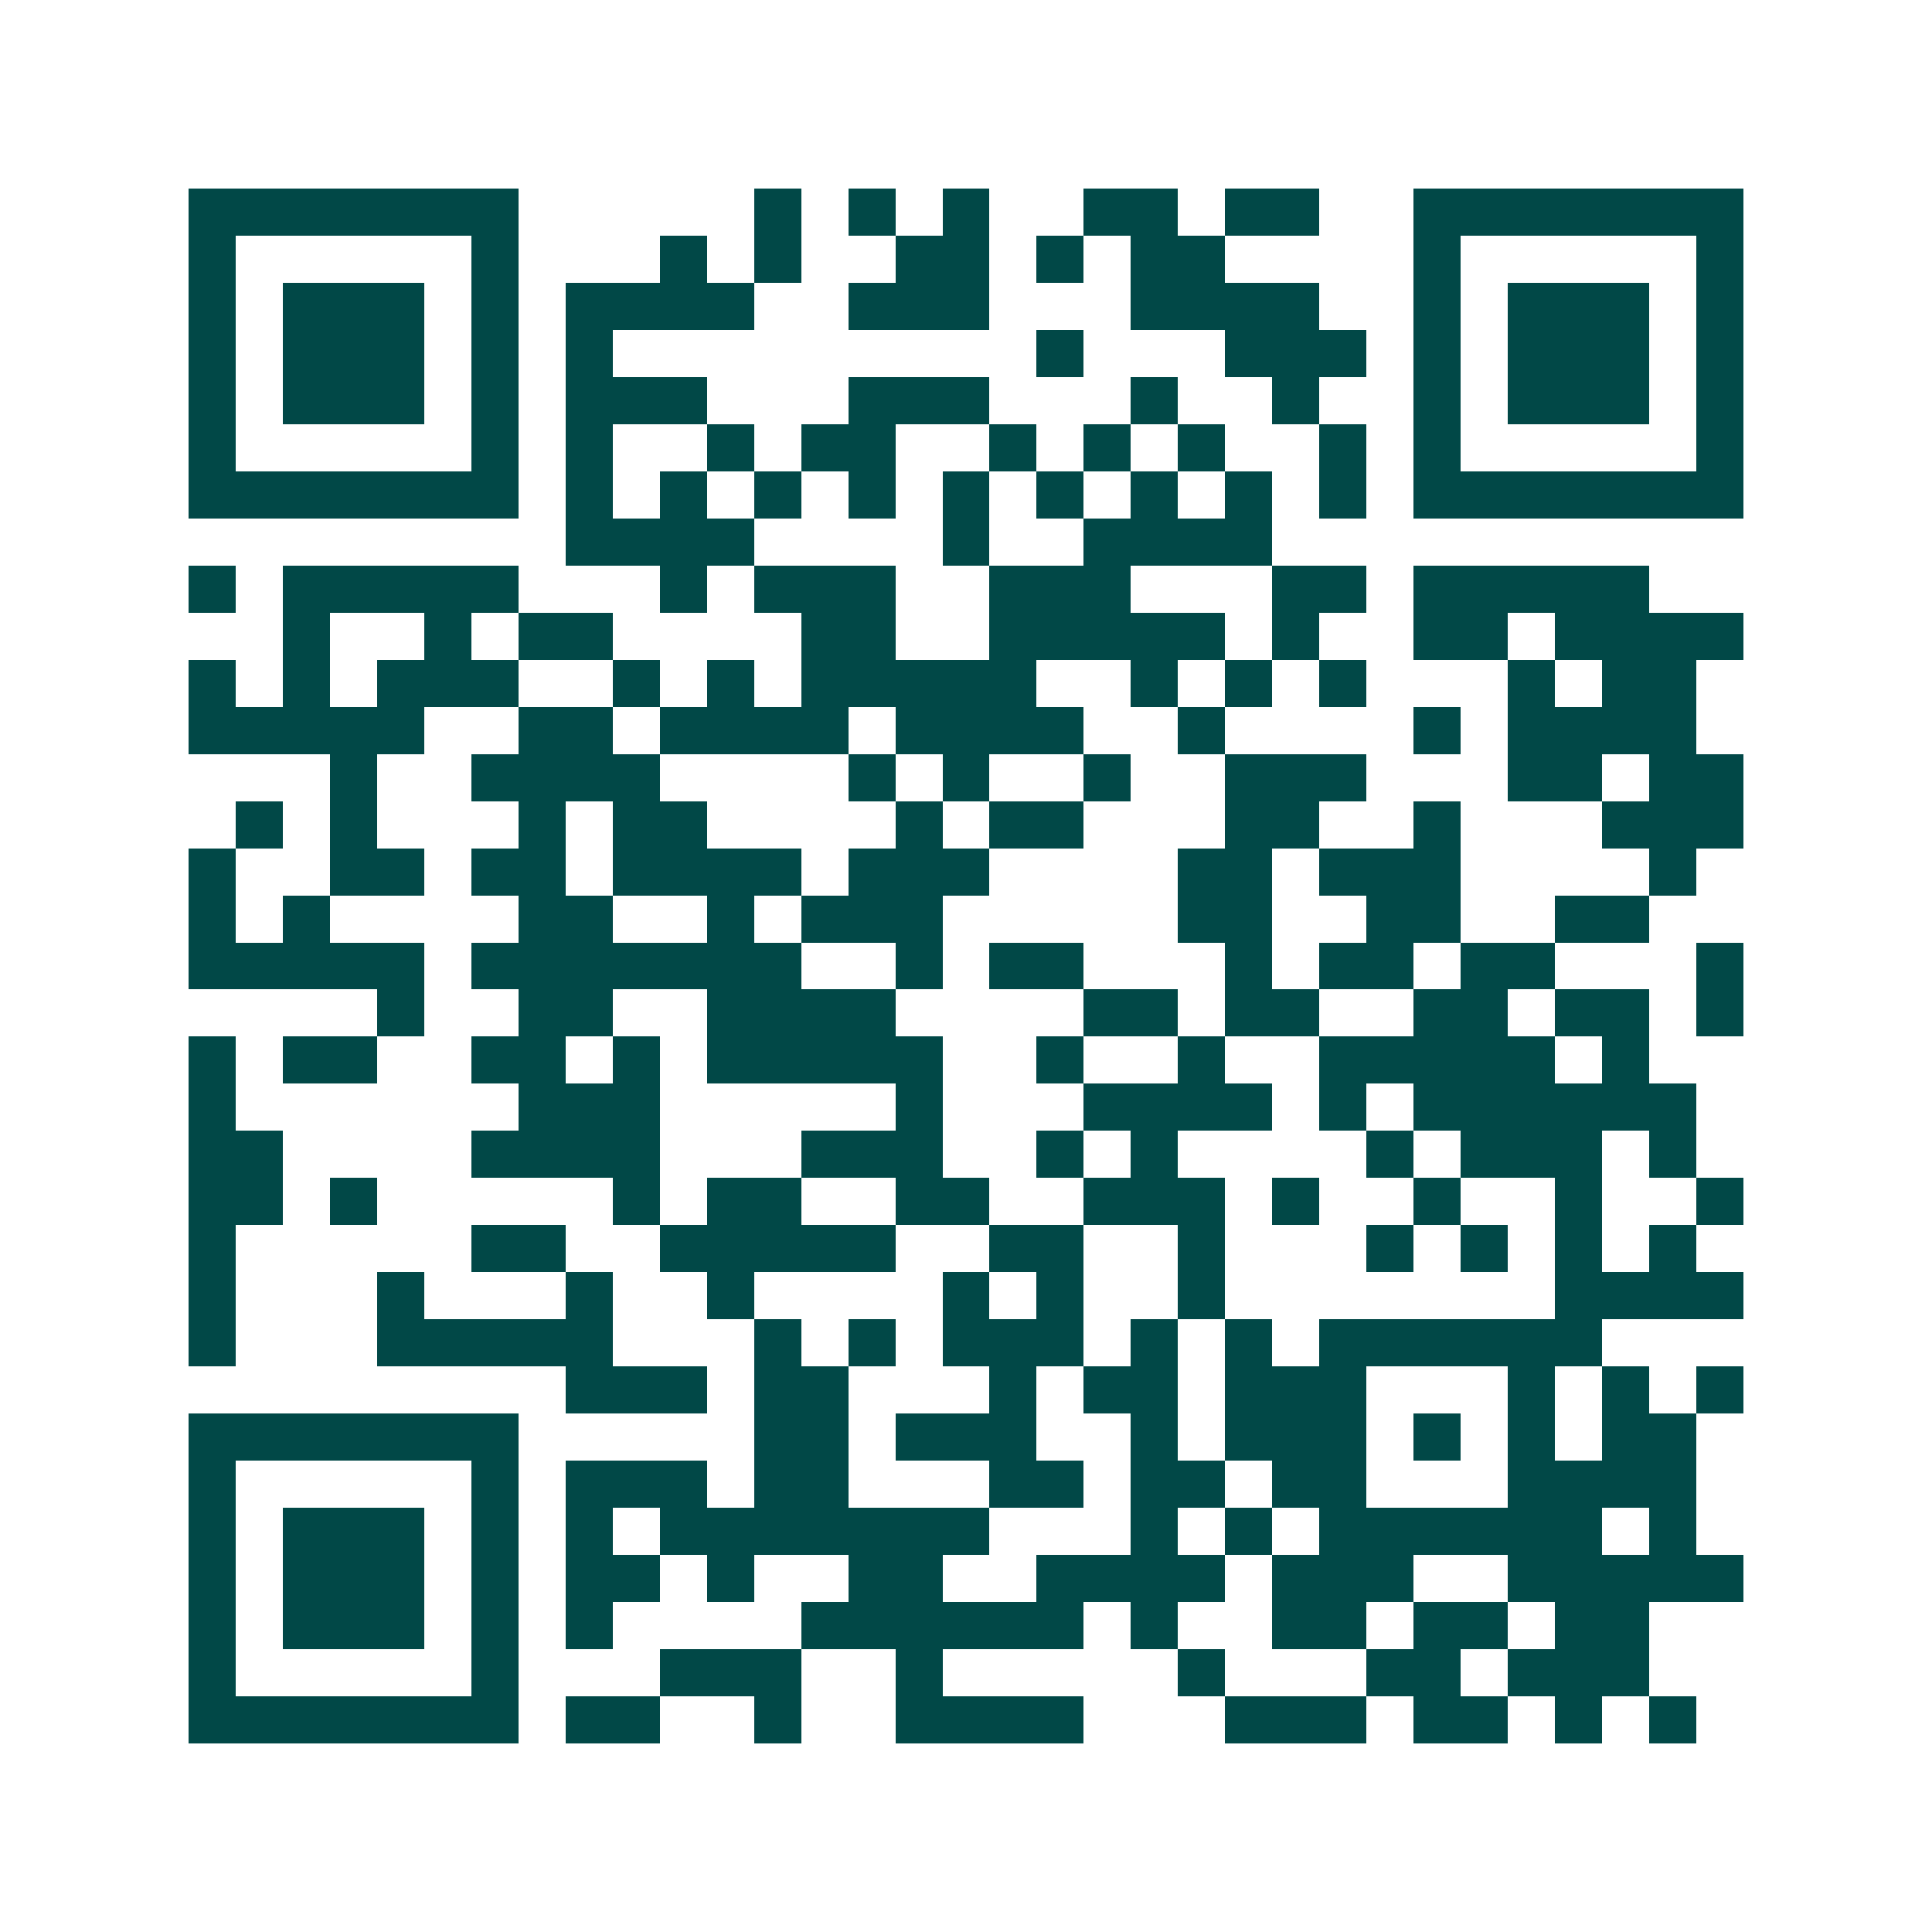 <svg xmlns="http://www.w3.org/2000/svg" width="200" height="200" viewBox="0 0 41 41" shape-rendering="crispEdges"><path fill="#ffffff" d="M0 0h41v41H0z"/><path stroke="#014847" d="M4 4.5h7m5 0h1m1 0h1m1 0h1m2 0h2m1 0h2m2 0h7M4 5.5h1m5 0h1m3 0h1m1 0h1m2 0h2m1 0h1m1 0h2m4 0h1m5 0h1M4 6.5h1m1 0h3m1 0h1m1 0h4m2 0h3m3 0h4m2 0h1m1 0h3m1 0h1M4 7.5h1m1 0h3m1 0h1m1 0h1m9 0h1m3 0h3m1 0h1m1 0h3m1 0h1M4 8.5h1m1 0h3m1 0h1m1 0h3m3 0h3m3 0h1m2 0h1m2 0h1m1 0h3m1 0h1M4 9.5h1m5 0h1m1 0h1m2 0h1m1 0h2m2 0h1m1 0h1m1 0h1m2 0h1m1 0h1m5 0h1M4 10.5h7m1 0h1m1 0h1m1 0h1m1 0h1m1 0h1m1 0h1m1 0h1m1 0h1m1 0h1m1 0h7M12 11.5h4m4 0h1m2 0h4M4 12.5h1m1 0h5m3 0h1m1 0h3m2 0h3m3 0h2m1 0h5M6 13.5h1m2 0h1m1 0h2m4 0h2m2 0h5m1 0h1m2 0h2m1 0h4M4 14.5h1m1 0h1m1 0h3m2 0h1m1 0h1m1 0h5m2 0h1m1 0h1m1 0h1m3 0h1m1 0h2M4 15.5h5m2 0h2m1 0h4m1 0h4m2 0h1m4 0h1m1 0h4M7 16.5h1m2 0h4m4 0h1m1 0h1m2 0h1m2 0h3m3 0h2m1 0h2M5 17.5h1m1 0h1m3 0h1m1 0h2m4 0h1m1 0h2m3 0h2m2 0h1m3 0h3M4 18.5h1m2 0h2m1 0h2m1 0h4m1 0h3m4 0h2m1 0h3m4 0h1M4 19.5h1m1 0h1m4 0h2m2 0h1m1 0h3m5 0h2m2 0h2m2 0h2M4 20.5h5m1 0h7m2 0h1m1 0h2m3 0h1m1 0h2m1 0h2m3 0h1M8 21.5h1m2 0h2m2 0h4m4 0h2m1 0h2m2 0h2m1 0h2m1 0h1M4 22.5h1m1 0h2m2 0h2m1 0h1m1 0h5m2 0h1m2 0h1m2 0h5m1 0h1M4 23.5h1m6 0h3m5 0h1m3 0h4m1 0h1m1 0h6M4 24.5h2m4 0h4m3 0h3m2 0h1m1 0h1m4 0h1m1 0h3m1 0h1M4 25.5h2m1 0h1m5 0h1m1 0h2m2 0h2m2 0h3m1 0h1m2 0h1m2 0h1m2 0h1M4 26.5h1m5 0h2m2 0h5m2 0h2m2 0h1m3 0h1m1 0h1m1 0h1m1 0h1M4 27.5h1m3 0h1m3 0h1m2 0h1m4 0h1m1 0h1m2 0h1m7 0h4M4 28.5h1m3 0h5m3 0h1m1 0h1m1 0h3m1 0h1m1 0h1m1 0h6M12 29.5h3m1 0h2m3 0h1m1 0h2m1 0h3m3 0h1m1 0h1m1 0h1M4 30.5h7m5 0h2m1 0h3m2 0h1m1 0h3m1 0h1m1 0h1m1 0h2M4 31.5h1m5 0h1m1 0h3m1 0h2m3 0h2m1 0h2m1 0h2m3 0h4M4 32.5h1m1 0h3m1 0h1m1 0h1m1 0h7m3 0h1m1 0h1m1 0h6m1 0h1M4 33.5h1m1 0h3m1 0h1m1 0h2m1 0h1m2 0h2m2 0h4m1 0h3m2 0h5M4 34.5h1m1 0h3m1 0h1m1 0h1m4 0h6m1 0h1m2 0h2m1 0h2m1 0h2M4 35.5h1m5 0h1m3 0h3m2 0h1m5 0h1m3 0h2m1 0h3M4 36.5h7m1 0h2m2 0h1m2 0h4m3 0h3m1 0h2m1 0h1m1 0h1"/></svg>
